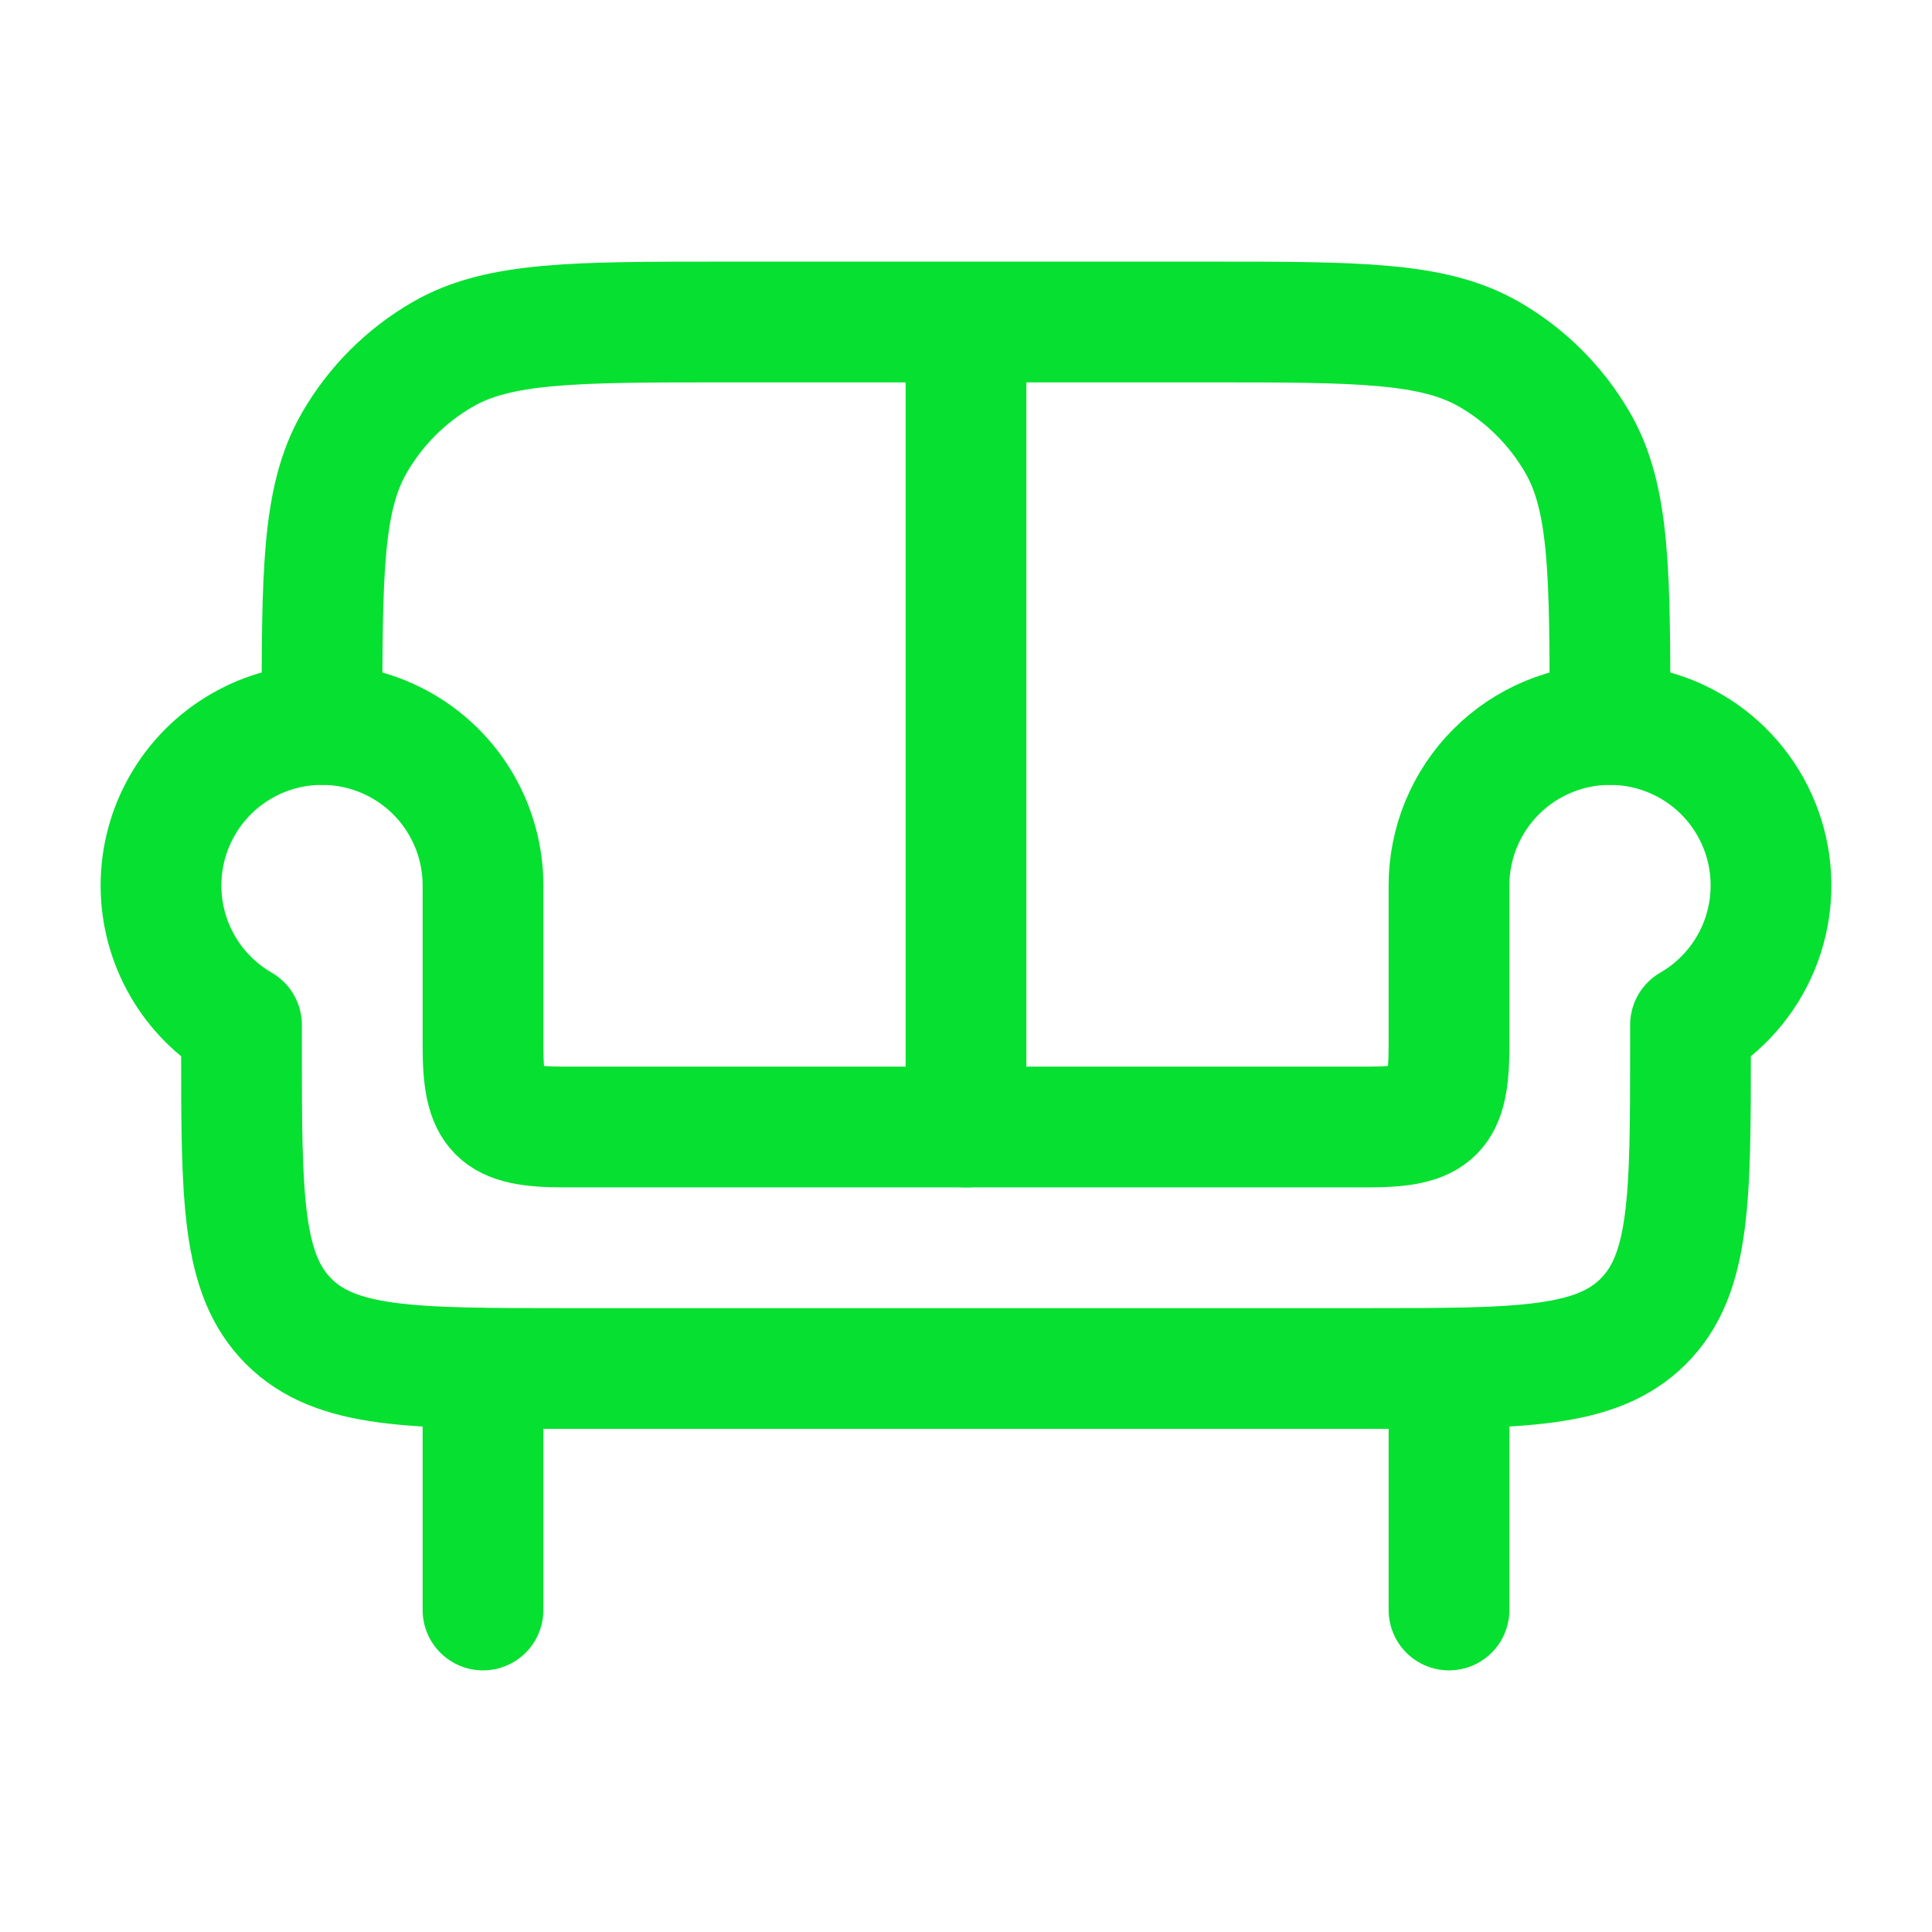 <?xml version="1.0" encoding="UTF-8"?>
<svg xmlns="http://www.w3.org/2000/svg" width="24" height="24" viewBox="0 0 24 24" fill="none">
  <path d="M6 17V20M18 17V20M12 4V14M20 9C20 7.13 20 6.196 19.598 5.5C19.335 5.044 18.956 4.665 18.5 4.402C17.804 4 16.87 4 15 4H9C7.13 4 6.196 4 5.5 4.402C5.044 4.665 4.665 5.044 4.402 5.5C4 6.196 4 7.13 4 9" stroke="#06E030" stroke-width="1.5" stroke-linecap="round" stroke-linejoin="round"></path>
  <path d="M20 9C19.47 9 18.961 9.211 18.586 9.586C18.211 9.961 18 10.47 18 11V13C18 13.827 17.827 14 17 14H7C6.173 14 6 13.827 6 13V11C6 10.649 5.908 10.304 5.732 10C5.557 9.696 5.304 9.443 5 9.268C4.696 9.092 4.351 9 4 9C3.649 9 3.304 9.092 3 9.268C2.696 9.443 2.443 9.696 2.268 10C2.092 10.304 2 10.649 2 11C2 11.351 2.092 11.696 2.268 12C2.443 12.304 2.696 12.556 3 12.732V13C3 14.886 3 15.828 3.586 16.414C4.172 17 5.114 17 7 17H17C18.886 17 19.828 17 20.414 16.414C21 15.828 21 14.886 21 13V12.732C21.381 12.512 21.679 12.172 21.848 11.765C22.016 11.359 22.046 10.908 21.932 10.482C21.818 10.057 21.567 9.681 21.218 9.413C20.868 9.145 20.44 9 20 9Z" stroke="#06E030" stroke-width="1.5" stroke-linecap="round" stroke-linejoin="round"></path>
</svg>
